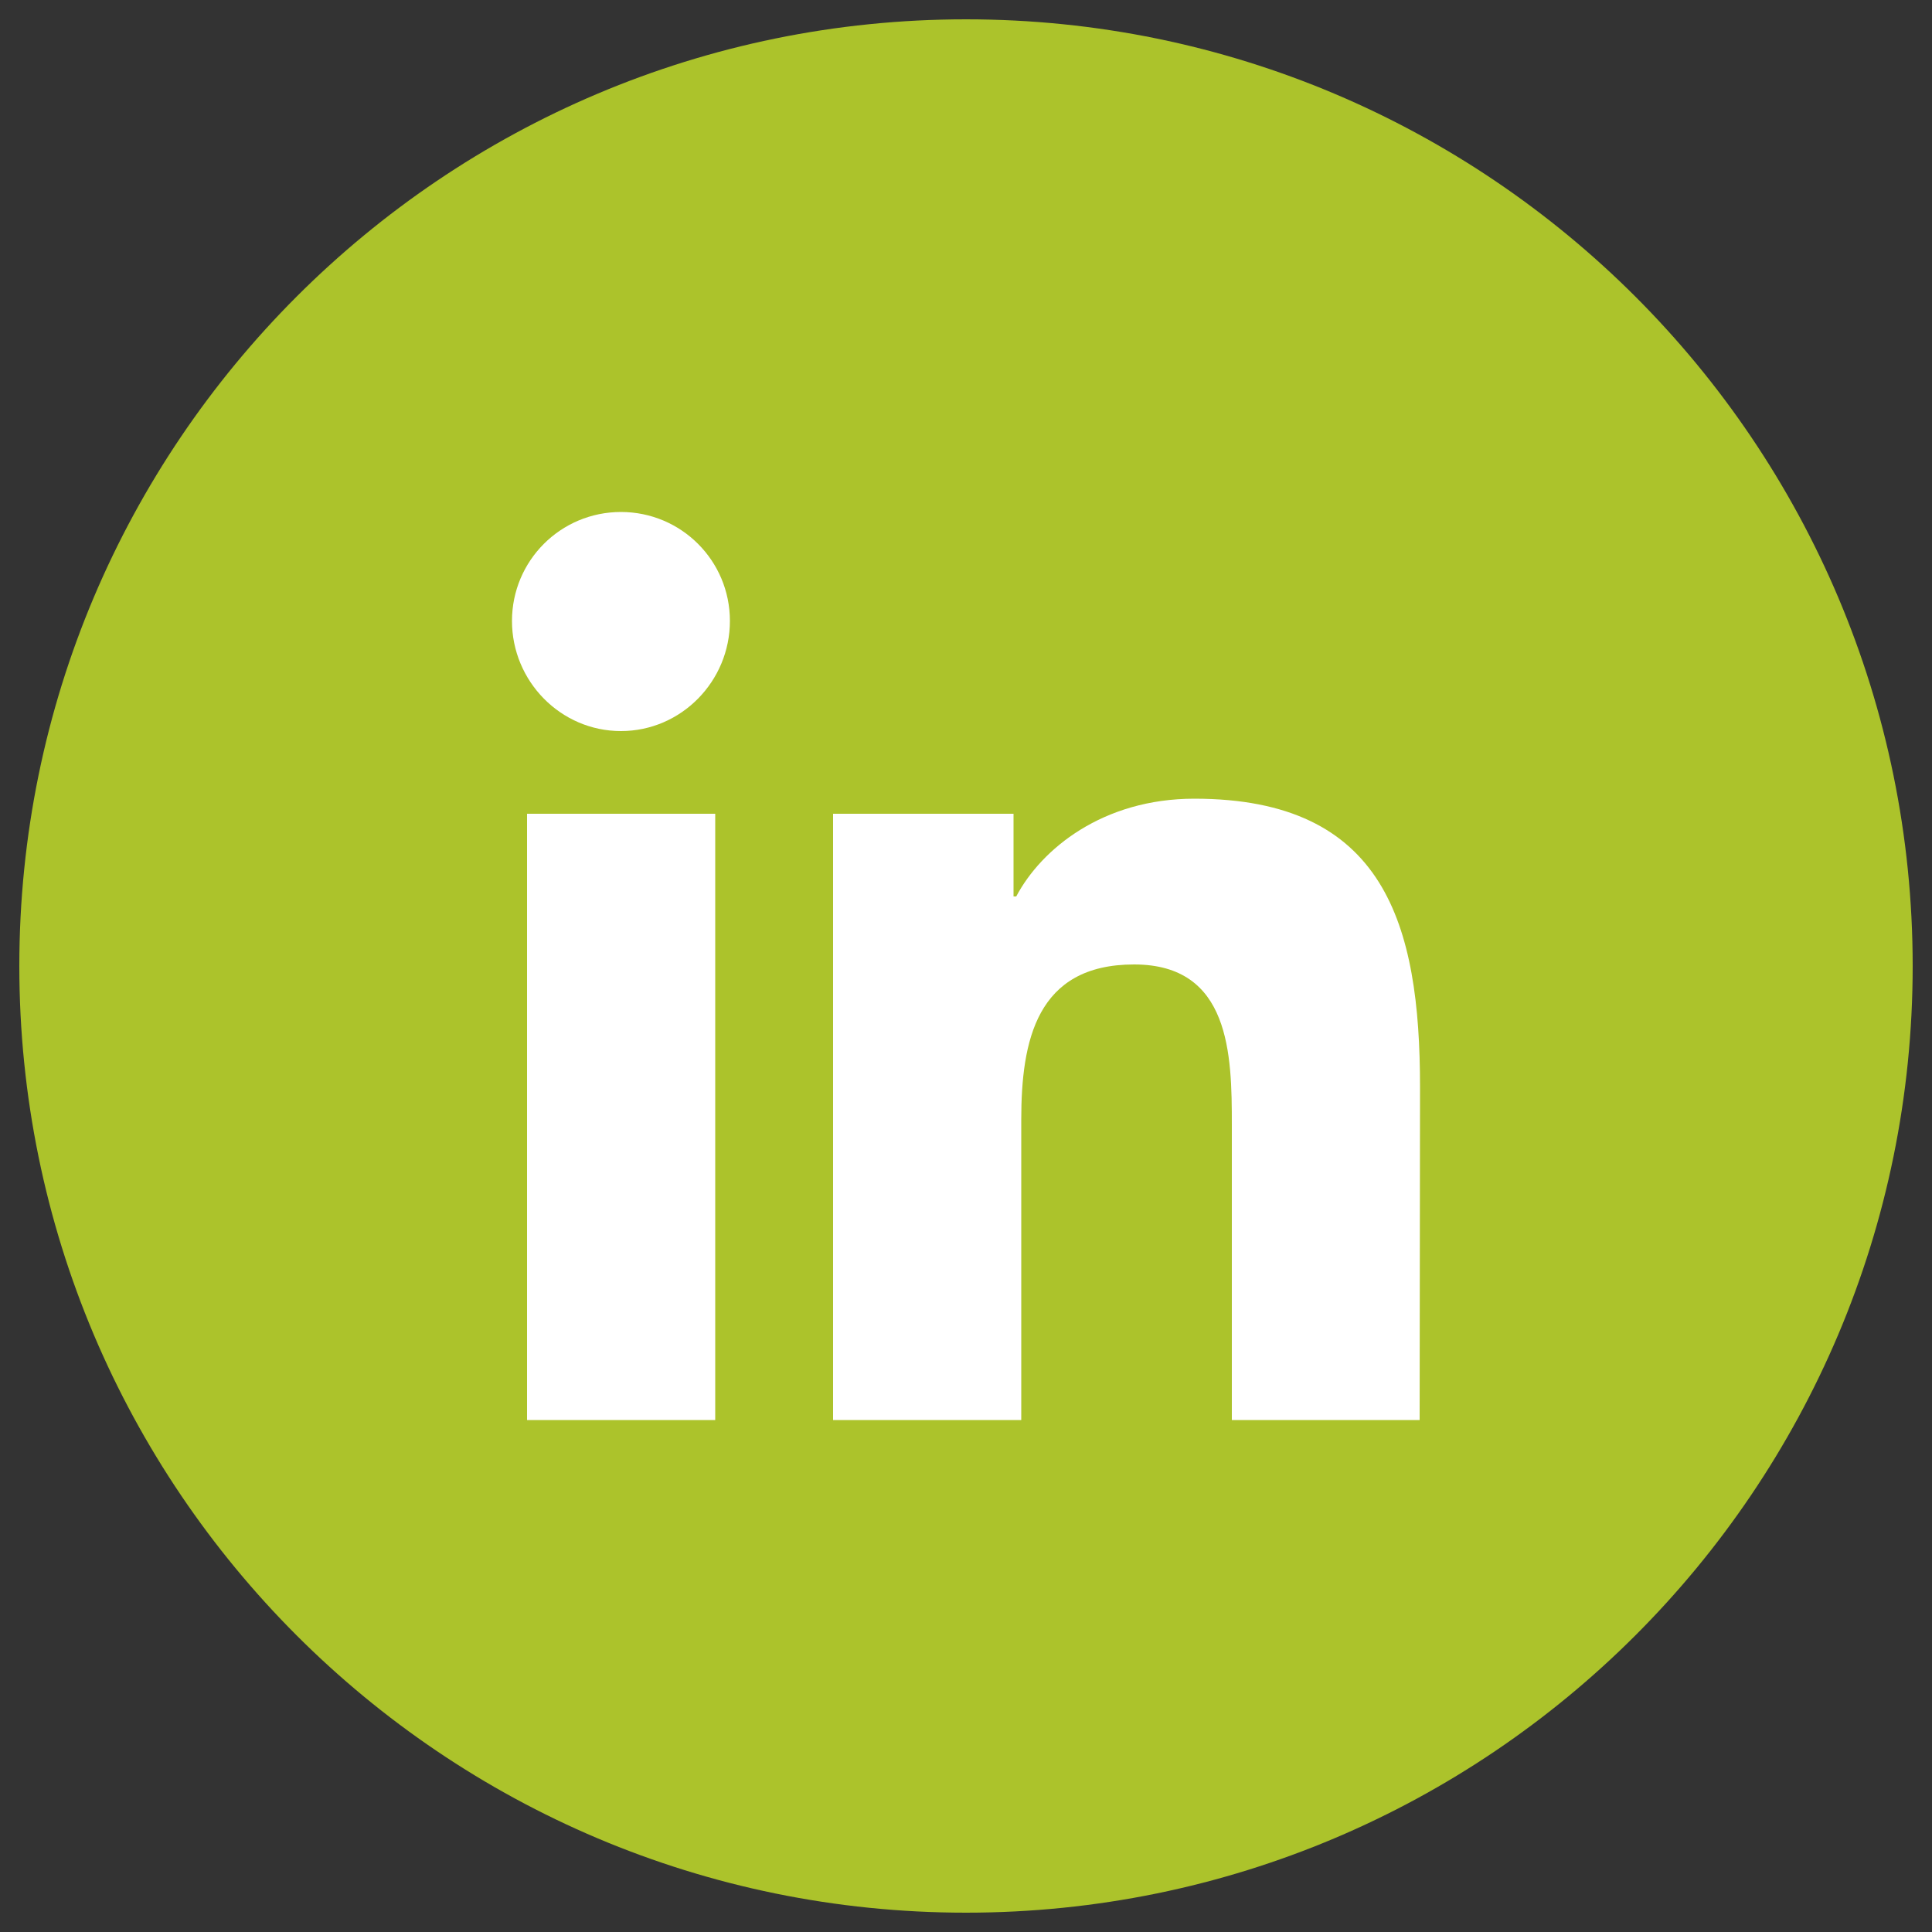 <?xml version="1.0" encoding="utf-8"?>
<!-- Generator: Adobe Illustrator 25.4.1, SVG Export Plug-In . SVG Version: 6.00 Build 0)  -->
<svg version="1.1" id="Layer_1" xmlns="http://www.w3.org/2000/svg" xmlns:xlink="http://www.w3.org/1999/xlink" x="0px" y="0px"
	 viewBox="0 0 50 50" style="enable-background:new 0 0 50 50;" xml:space="preserve">
<rect x="0" y="0" width="50" height="50" fill="#333333" stroke="none"/>
<style type="text/css">
	.st0{fill:#ACC32B;}
	.st1{fill:#FFFFFF;}
</style>
<g>
	<path class="st0" d="M25,49.5c13.53,0,24.5-10.97,24.5-24.5S38.53,0.5,25,0.5S0.5,11.47,0.5,25S11.47,49.5,25,49.5"/>
	<path class="st1" d="M36.74,36.75h-4.86v-7.64c0-1.82-0.04-4.15-2.53-4.15c-2.53,0-2.92,1.98-2.92,4.02v7.77h-4.87V21.06h4.67v2.14
		h0.07c0.65-1.23,2.24-2.53,4.61-2.53c4.93,0,5.84,3.25,5.84,7.46L36.74,36.75L36.74,36.75z M16.07,18.92
		c-1.56,0-2.82-1.29-2.82-2.85c0-1.56,1.26-2.82,2.82-2.82c1.56,0,2.82,1.26,2.82,2.82C18.89,17.63,17.63,18.92,16.07,18.92
		 M18.51,36.75h-4.87V21.06h4.87V36.75z"/>
</g>
</svg>
